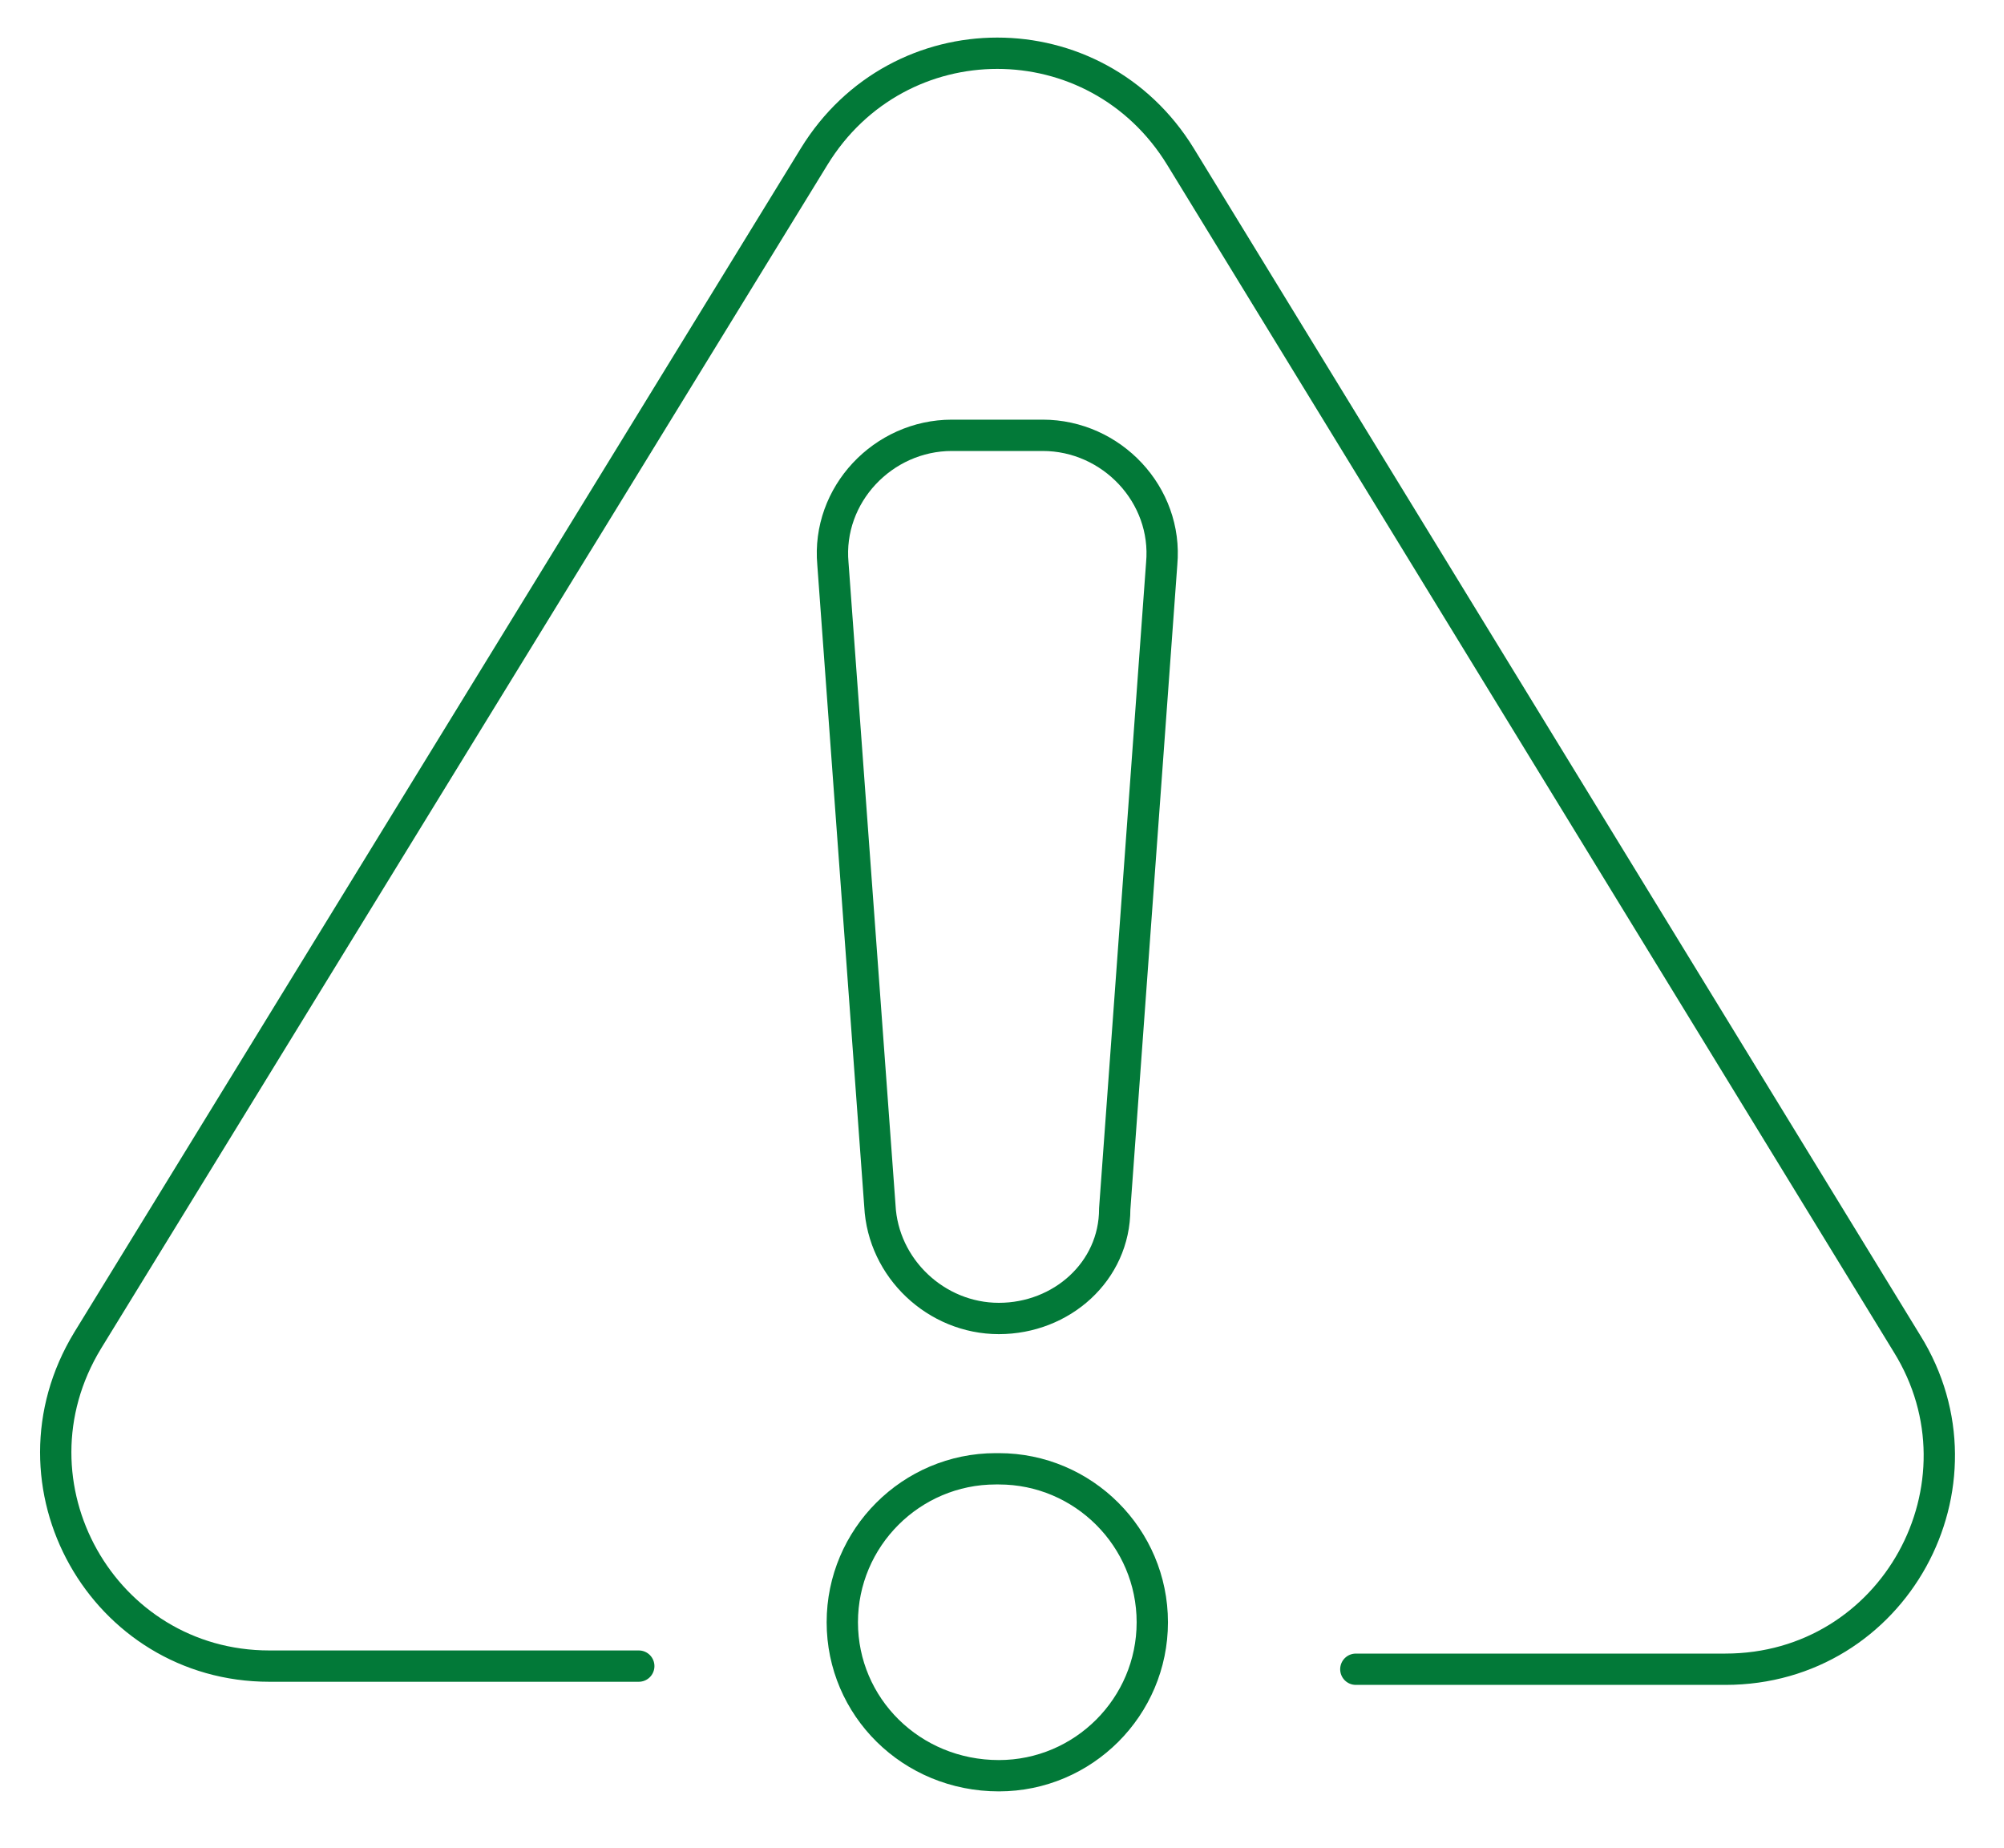 <svg width="64" height="59" viewBox="0 0 64 59" fill="none" xmlns="http://www.w3.org/2000/svg">
<g id="SERVICES_ICONS-03_DARK 1">
<path id="Vector" d="M31.9 56.7C29.1 56.7 26.9 54.5 26.9 51.8C26.9 49.1 29.1 46.9 31.8 46.9H31.9C34.6 46.9 36.8 49.1 36.8 51.8C36.8 54.5 34.6 56.7 31.9 56.7Z" stroke="#027938" stroke-linecap="round" stroke-linejoin="round"/>
<path id="Vector_2" d="M31.9 42.1C29.9 42.1 28.2 40.5 28.1 38.5L26.6 18C26.4 15.8 28.2 13.9 30.4 13.9H33.3C35.5 13.9 37.3 15.8 37.1 18L35.6 38.6C35.6 40.6 33.9 42.1 31.9 42.1Z" stroke="#027938" stroke-linecap="round" stroke-linejoin="round"/>
<path id="Vector_3" d="M43.3 53.3H55.1C60.5 53.3 63.7 47.4 60.9 42.9L37.7 5C35 0.6 28.7 0.6 26 5L2.8 42.8C0 47.4 3.3 53.2 8.6 53.2H20.4" stroke="#027938" stroke-linecap="round" stroke-linejoin="round"/>
</g>
</svg>
